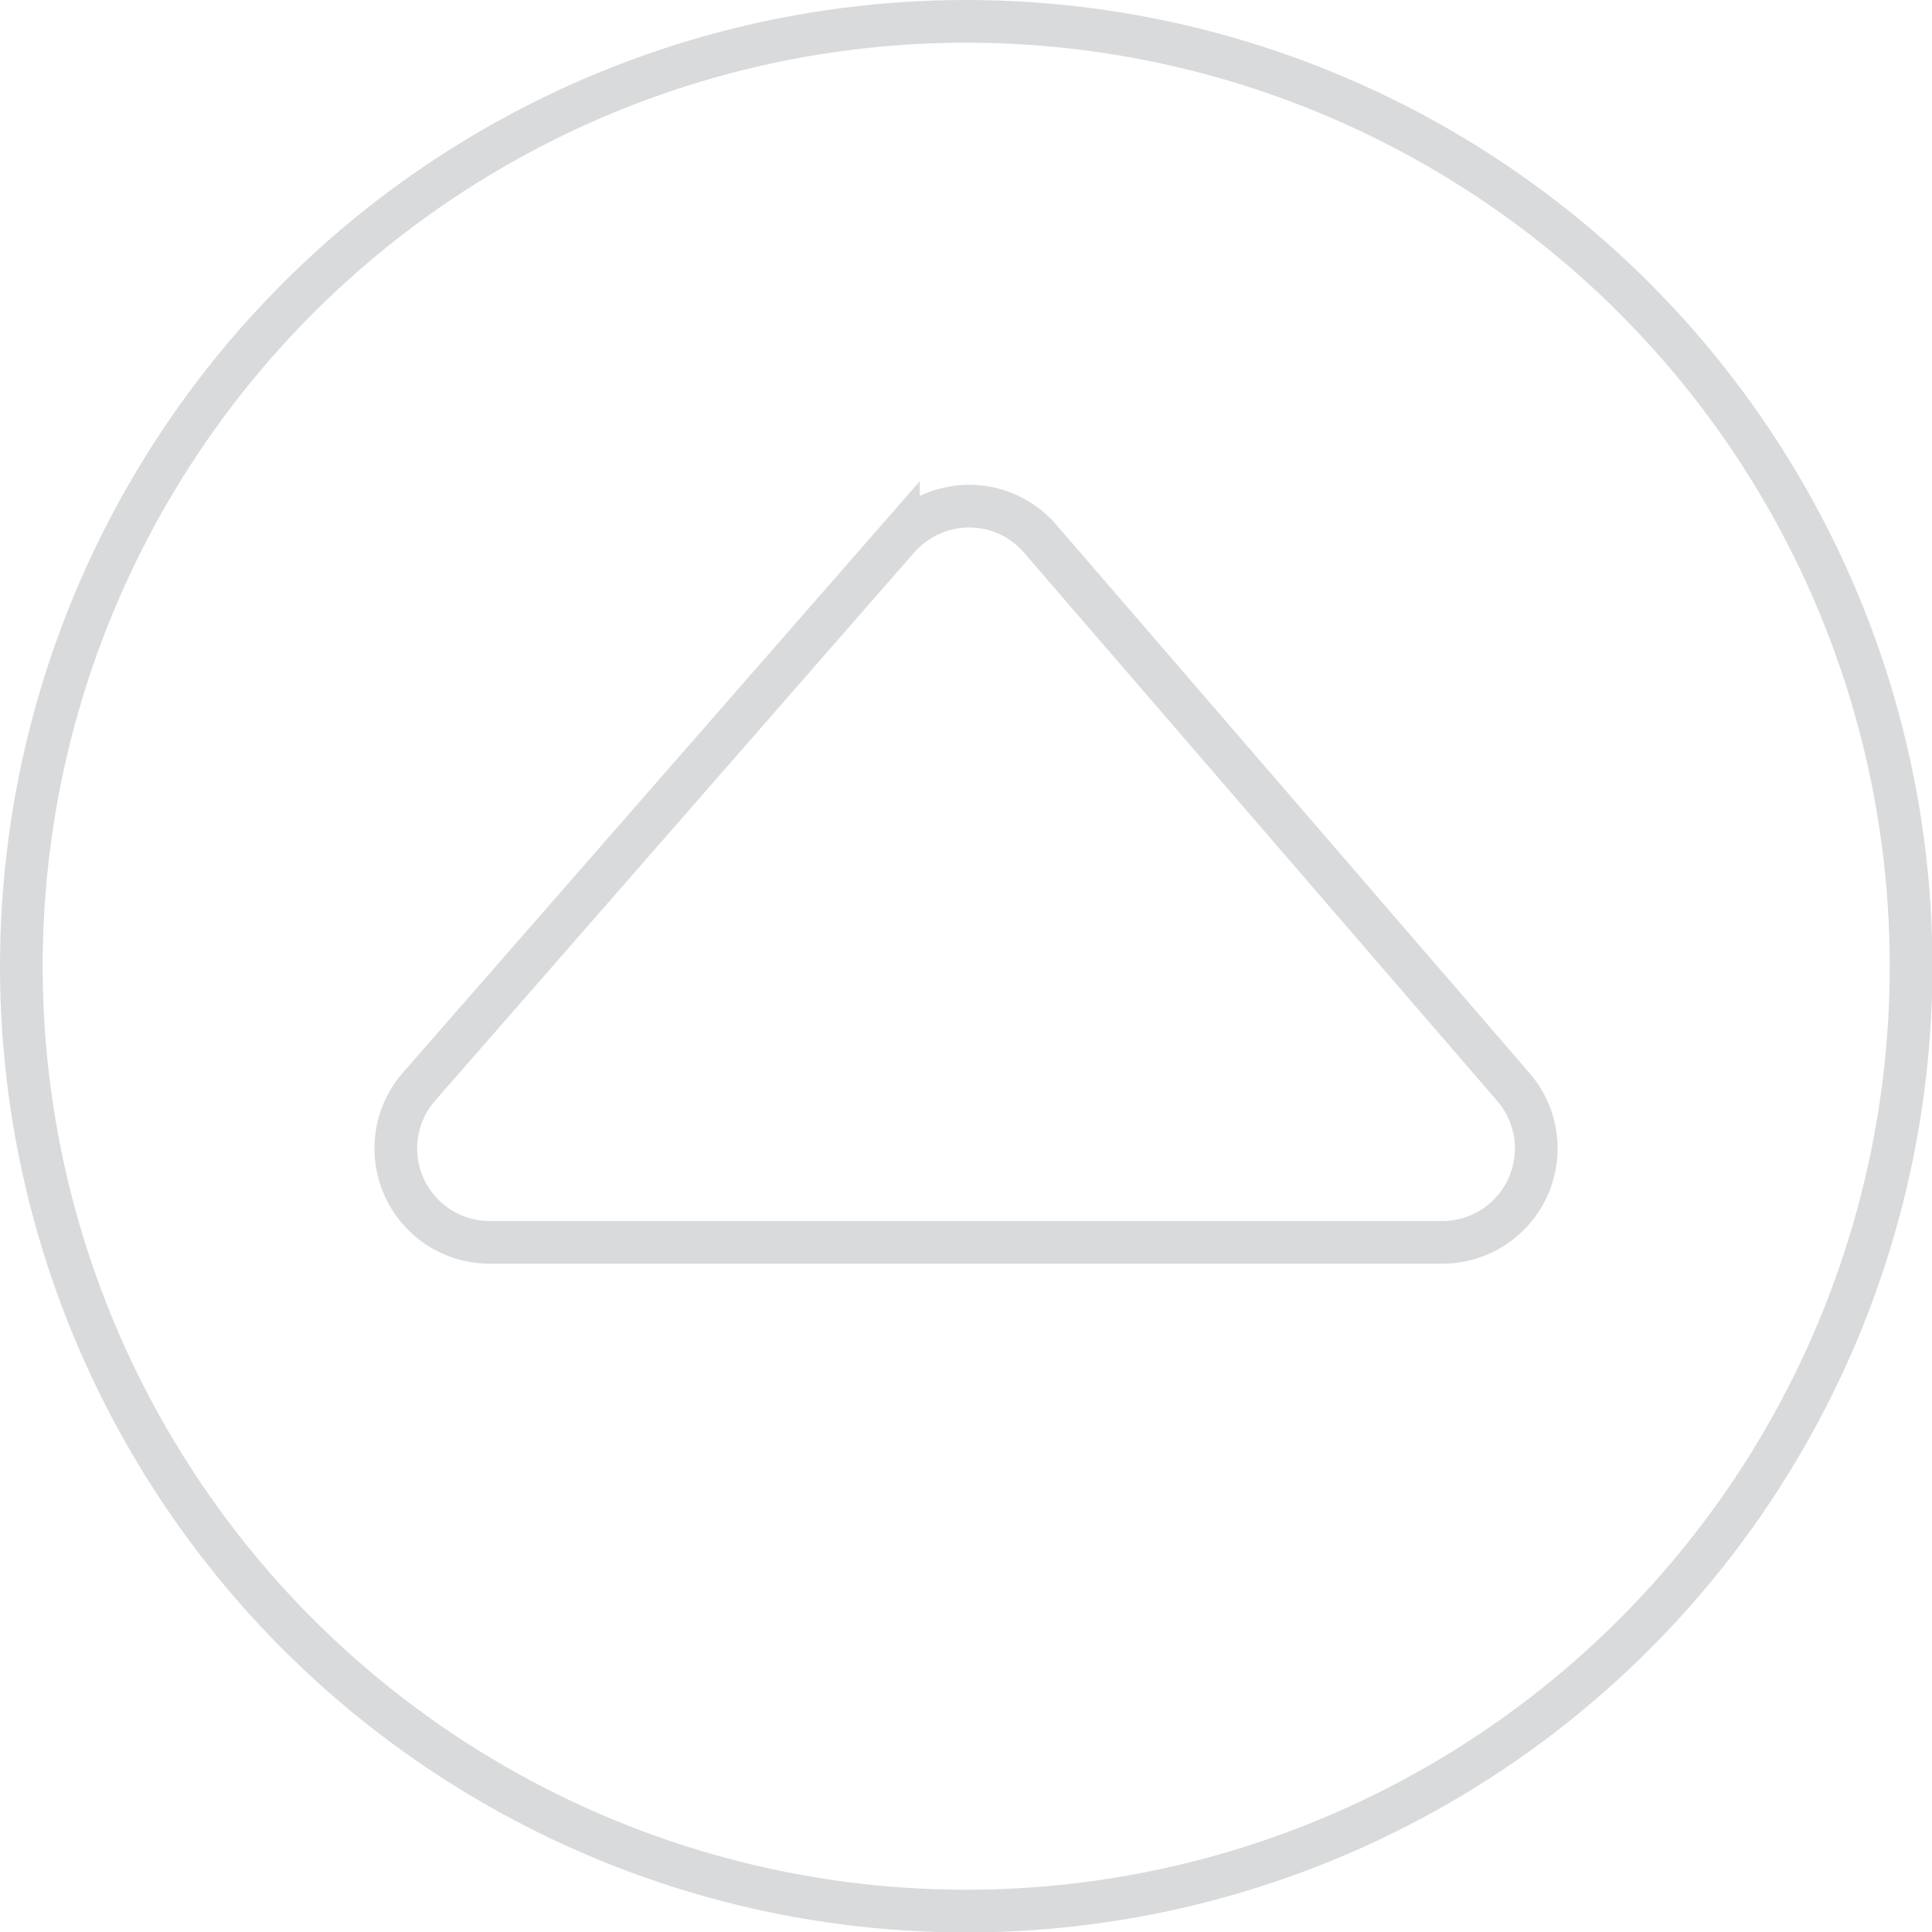 <svg viewBox="0 0 45.27 45.27" xmlns="http://www.w3.org/2000/svg"><g fill="none" stroke="#d9dadb" stroke-miterlimit="10"><circle cx="22.64" cy="22.64" r="22.14"/><path d="m33.79 29.11h-22.31a2.2 2.2 0 0 1 -1.66-3.65l11.23-12.85a2.23 2.23 0 0 1 1.66-.75 2.19 2.19 0 0 1 1.66.76l11.09 12.85a2.2 2.2 0 0 1 -1.67 3.64z"/></g></svg>